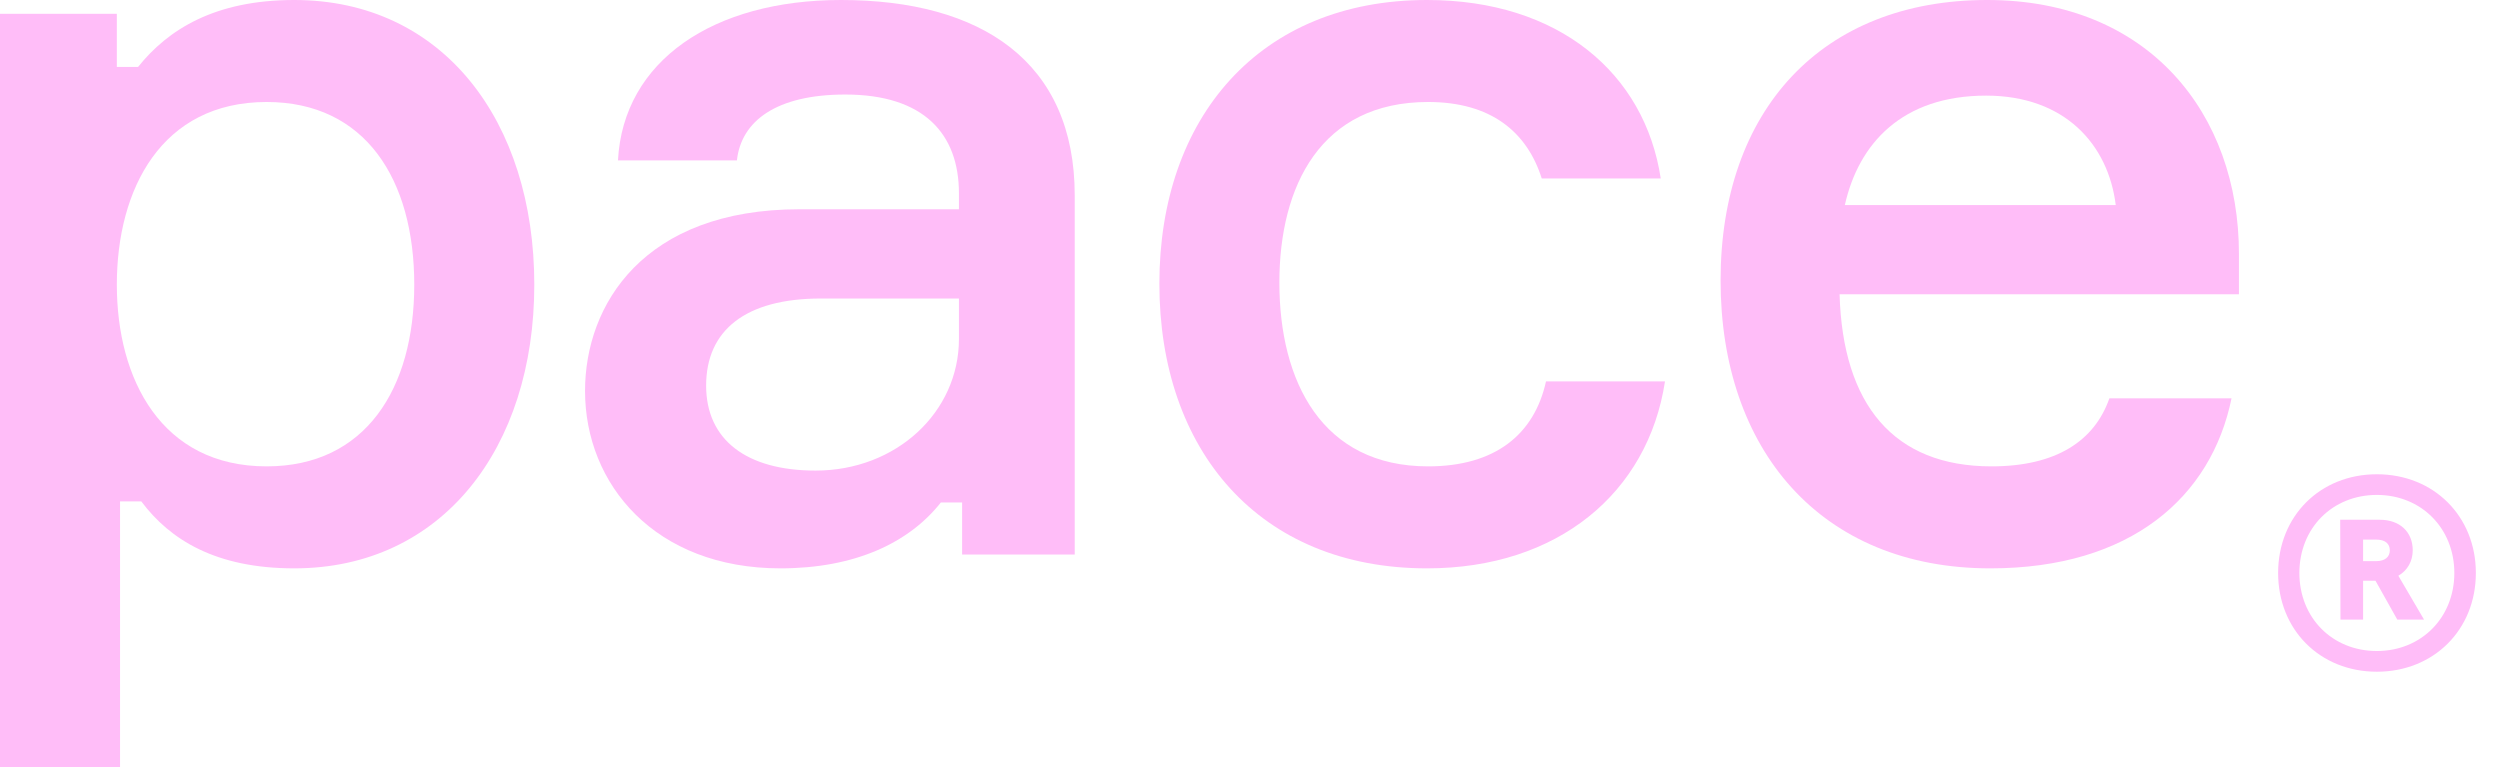 <svg width="64" height="20" viewBox="0 0 64 20" fill="none" xmlns="http://www.w3.org/2000/svg">
<path d="M57.317 6.5V7.533H47.093C47.174 10.361 48.479 11.939 50.981 11.939C52.64 11.939 53.619 11.286 54 10.198H57.127C56.61 12.727 54.544 14.55 50.954 14.55C46.603 14.55 44.047 11.504 44.047 7.18C44.047 2.828 46.63 0 50.872 0C55.006 0 57.317 2.91 57.317 6.5ZM50.845 2.448C48.697 2.448 47.582 3.671 47.228 5.249H54.163C53.972 3.699 52.858 2.448 50.845 2.448Z" fill="#FFBDF8"/>
<path d="M39.578 9.763H42.624C42.189 12.619 39.877 14.55 36.532 14.55C32.236 14.55 29.68 11.531 29.68 7.261C29.68 3.019 32.236 0 36.532 0C39.904 0 42.107 1.876 42.515 4.569H39.469C39.089 3.372 38.164 2.611 36.56 2.611C33.813 2.611 32.752 4.759 32.752 7.234C32.752 9.763 33.84 11.939 36.56 11.939C38.273 11.939 39.279 11.123 39.578 9.763Z" fill="#FFBDF8"/>
<path d="M24.63 14.196V12.863H24.086C23.271 13.897 21.884 14.55 19.98 14.55C16.771 14.55 14.977 12.401 14.977 10.008C14.977 7.805 16.472 5.357 20.47 5.357H24.549V4.95C24.549 3.427 23.651 2.42 21.639 2.42C19.871 2.42 18.974 3.1 18.865 4.106H15.82C15.956 1.55 18.267 0 21.53 0C25.12 0 27.513 1.577 27.513 5.004V14.196H24.63ZM20.878 12.047C22.944 12.047 24.549 10.552 24.549 8.675V7.642H21.014C19.083 7.642 18.077 8.458 18.077 9.872C18.077 11.259 19.11 12.047 20.878 12.047Z" fill="#FFBDF8"/>
<path d="M7.533 14.55C5.52 14.55 4.351 13.815 3.617 12.836H3.073V19.635H0V0.354H2.991V1.713H3.535C4.297 0.761 5.493 0 7.533 0C11.34 0 13.678 3.1 13.678 7.288C13.678 11.476 11.312 14.55 7.533 14.55ZM6.826 2.611C4.133 2.611 2.991 4.841 2.991 7.288C2.991 9.709 4.133 11.939 6.826 11.939C9.355 11.939 10.605 9.953 10.605 7.288C10.605 4.596 9.355 2.611 6.826 2.611Z" fill="#FFBDF8"/>
<path d="M62.055 15.861H61.37L60.812 14.866H60.495V15.861H59.916L59.909 13.306H60.925C61.434 13.306 61.766 13.616 61.766 14.089C61.766 14.365 61.631 14.605 61.398 14.739L62.055 15.861ZM58.32 14.668C58.32 13.214 59.393 12.141 60.848 12.141C62.302 12.141 63.382 13.214 63.382 14.668C63.382 16.123 62.302 17.196 60.848 17.196C59.393 17.196 58.32 16.123 58.32 14.668ZM58.864 14.668C58.864 15.812 59.704 16.666 60.848 16.666C61.984 16.666 62.831 15.812 62.831 14.668C62.831 13.524 61.984 12.67 60.848 12.67C59.704 12.67 58.864 13.524 58.864 14.668ZM60.495 14.365H60.834C61.053 14.365 61.179 14.259 61.179 14.089C61.179 13.913 61.053 13.814 60.834 13.814H60.495V14.365Z" fill="#FFBDF8"/>
</svg>
